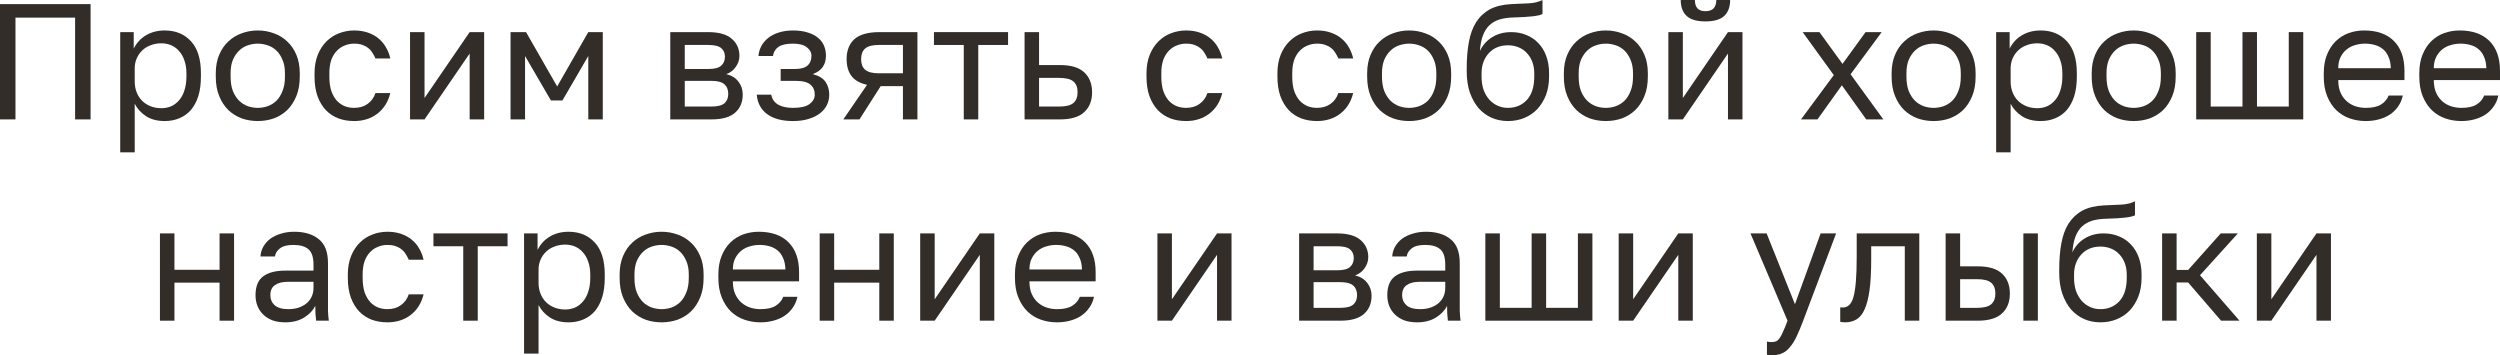 <?xml version="1.0" encoding="UTF-8"?> <svg xmlns="http://www.w3.org/2000/svg" viewBox="0 0 136.621 19.415" fill="none"><path d="M0 0.225H4.95V6.525H4.104V0.963H0.846V6.525H0V0.225Z" fill="#322D29"></path><path d="M6.57 1.755H7.308V2.655C7.47 2.337 7.695 2.094 7.983 1.926C8.277 1.752 8.616 1.665 9 1.665C9.6 1.665 10.08 1.863 10.44 2.259C10.8 2.649 10.98 3.231 10.98 4.005V4.185C10.98 4.593 10.932 4.95 10.836 5.256C10.74 5.556 10.605 5.808 10.431 6.012C10.257 6.21 10.047 6.36 9.801 6.462C9.561 6.564 9.294 6.615 9 6.615C8.592 6.615 8.25 6.525 7.974 6.345C7.704 6.165 7.5 5.94 7.362 5.67V8.325H6.57V1.755ZM8.82 5.913C9.012 5.913 9.192 5.877 9.36 5.805C9.528 5.727 9.672 5.616 9.792 5.472C9.918 5.328 10.014 5.148 10.08 4.932C10.152 4.716 10.188 4.467 10.188 4.185V4.005C10.188 3.747 10.152 3.516 10.08 3.312C10.014 3.108 9.918 2.937 9.792 2.799C9.672 2.655 9.528 2.547 9.36 2.475C9.192 2.403 9.012 2.367 8.82 2.367C8.604 2.367 8.406 2.403 8.226 2.475C8.046 2.541 7.893 2.637 7.767 2.763C7.641 2.883 7.542 3.027 7.47 3.195C7.398 3.363 7.362 3.543 7.362 3.735V4.455C7.362 4.671 7.398 4.869 7.47 5.049C7.542 5.229 7.641 5.382 7.767 5.508C7.893 5.634 8.046 5.733 8.226 5.805C8.406 5.877 8.604 5.913 8.82 5.913Z" fill="#322D29"></path><path d="M14.087 6.615C13.781 6.615 13.49 6.567 13.214 6.471C12.938 6.369 12.695 6.219 12.485 6.021C12.275 5.817 12.107 5.562 11.981 5.256C11.855 4.95 11.792 4.593 11.792 4.185V4.005C11.792 3.621 11.855 3.282 11.981 2.988C12.107 2.694 12.275 2.451 12.485 2.259C12.695 2.061 12.938 1.914 13.214 1.818C13.49 1.716 13.781 1.665 14.087 1.665C14.393 1.665 14.684 1.716 14.96 1.818C15.236 1.914 15.479 2.061 15.689 2.259C15.899 2.451 16.067 2.694 16.193 2.988C16.319 3.282 16.382 3.621 16.382 4.005V4.185C16.382 4.593 16.319 4.95 16.193 5.256C16.067 5.562 15.899 5.817 15.689 6.021C15.479 6.219 15.236 6.369 14.96 6.471C14.684 6.567 14.393 6.615 14.087 6.615ZM14.087 5.895C14.267 5.895 14.447 5.865 14.627 5.805C14.807 5.739 14.966 5.64 15.104 5.508C15.242 5.37 15.353 5.193 15.437 4.977C15.527 4.761 15.572 4.497 15.572 4.185V4.005C15.572 3.717 15.527 3.471 15.437 3.267C15.353 3.063 15.242 2.895 15.104 2.763C14.966 2.631 14.807 2.535 14.627 2.475C14.447 2.415 14.267 2.385 14.087 2.385C13.907 2.385 13.727 2.415 13.547 2.475C13.367 2.535 13.208 2.631 13.07 2.763C12.932 2.895 12.818 3.063 12.728 3.267C12.644 3.471 12.602 3.717 12.602 4.005V4.185C12.602 4.497 12.644 4.761 12.728 4.977C12.818 5.193 12.932 5.37 13.07 5.508C13.208 5.64 13.367 5.739 13.547 5.805C13.727 5.865 13.907 5.895 14.087 5.895Z" fill="#322D29"></path><path d="M19.349 6.615C19.043 6.615 18.758 6.567 18.494 6.471C18.23 6.369 18.002 6.219 17.81 6.021C17.618 5.817 17.465 5.562 17.351 5.256C17.243 4.95 17.189 4.593 17.189 4.185V4.005C17.189 3.621 17.249 3.282 17.369 2.988C17.489 2.694 17.648 2.451 17.846 2.259C18.044 2.061 18.272 1.914 18.53 1.818C18.794 1.716 19.067 1.665 19.349 1.665C19.631 1.665 19.883 1.704 20.105 1.782C20.333 1.86 20.528 1.968 20.69 2.106C20.858 2.244 20.993 2.406 21.095 2.592C21.203 2.778 21.281 2.979 21.329 3.195H20.519C20.471 3.081 20.414 2.976 20.348 2.88C20.288 2.778 20.21 2.691 20.114 2.619C20.024 2.547 19.916 2.49 19.79 2.448C19.664 2.406 19.517 2.385 19.349 2.385C19.175 2.385 19.007 2.418 18.845 2.484C18.683 2.544 18.539 2.64 18.413 2.772C18.287 2.898 18.185 3.063 18.107 3.267C18.035 3.471 17.999 3.717 17.999 4.005V4.185C17.999 4.491 18.035 4.755 18.107 4.977C18.185 5.193 18.287 5.37 18.413 5.508C18.539 5.64 18.683 5.739 18.845 5.805C19.007 5.865 19.175 5.895 19.349 5.895C19.643 5.895 19.889 5.823 20.087 5.679C20.291 5.535 20.435 5.337 20.519 5.085H21.329C21.215 5.559 20.981 5.934 20.627 6.21C20.273 6.48 19.847 6.615 19.349 6.615Z" fill="#322D29"></path><path d="M22.408 1.755H23.2V5.355L25.666 1.755H26.458V6.525H25.666V2.925L23.2 6.525H22.408V1.755Z" fill="#322D29"></path><path d="M27.901 1.755H28.747L30.448 4.725L32.149 1.755H32.941V6.525H32.149V3.06L30.736 5.49H30.106L28.693 3.06V6.525H27.901V1.755Z" fill="#322D29"></path><path d="M36.629 1.755H38.698C39.287 1.755 39.719 1.878 39.995 2.124C40.271 2.364 40.409 2.676 40.409 3.06C40.409 3.162 40.391 3.267 40.355 3.375C40.319 3.477 40.268 3.573 40.202 3.663C40.142 3.753 40.067 3.831 39.977 3.897C39.893 3.963 39.797 4.014 39.689 4.05C39.983 4.122 40.205 4.26 40.355 4.464C40.511 4.662 40.589 4.896 40.589 5.166C40.589 5.58 40.451 5.91 40.175 6.156C39.899 6.402 39.467 6.525 38.879 6.525H36.629V1.755ZM38.879 5.823C39.214 5.823 39.452 5.763 39.59 5.643C39.728 5.523 39.797 5.352 39.797 5.13C39.797 4.902 39.728 4.728 39.59 4.608C39.452 4.482 39.214 4.419 38.879 4.419H37.421V5.823H38.879ZM38.698 3.771C39.041 3.771 39.278 3.711 39.41 3.591C39.548 3.471 39.617 3.306 39.617 3.096C39.617 2.898 39.548 2.742 39.41 2.628C39.278 2.514 39.041 2.457 38.698 2.457H37.421V3.771H38.698Z" fill="#322D29"></path><path d="M43.337 6.615C42.737 6.615 42.266 6.489 41.924 6.237C41.583 5.985 41.393 5.631 41.357 5.175H42.149C42.191 5.409 42.315 5.589 42.518 5.715C42.728 5.835 43.001 5.895 43.337 5.895C43.751 5.895 44.051 5.826 44.238 5.688C44.43 5.544 44.525 5.373 44.525 5.175C44.525 4.941 44.448 4.758 44.291 4.626C44.135 4.488 43.865 4.419 43.481 4.419H42.662V3.771H43.428C43.757 3.771 43.991 3.708 44.129 3.582C44.273 3.456 44.345 3.279 44.345 3.051C44.345 2.871 44.261 2.715 44.093 2.583C43.926 2.451 43.674 2.385 43.337 2.385C42.971 2.385 42.704 2.445 42.536 2.565C42.375 2.679 42.275 2.844 42.239 3.06H41.447C41.465 2.862 41.52 2.679 41.609 2.511C41.705 2.337 41.835 2.187 41.996 2.061C42.158 1.935 42.351 1.839 42.573 1.773C42.8 1.701 43.055 1.665 43.337 1.665C43.644 1.665 43.908 1.701 44.129 1.773C44.357 1.839 44.546 1.935 44.697 2.061C44.846 2.181 44.958 2.325 45.03 2.493C45.101 2.661 45.137 2.847 45.137 3.051C45.137 3.279 45.08 3.48 44.967 3.654C44.852 3.822 44.669 3.954 44.417 4.05C44.754 4.14 44.988 4.284 45.119 4.482C45.252 4.68 45.317 4.911 45.317 5.175C45.317 5.373 45.276 5.559 45.191 5.733C45.107 5.907 44.982 6.06 44.813 6.192C44.651 6.318 44.445 6.42 44.193 6.498C43.947 6.576 43.662 6.615 43.337 6.615Z" fill="#322D29"></path><path d="M47.382 4.635C46.986 4.545 46.701 4.383 46.527 4.149C46.353 3.909 46.266 3.603 46.266 3.231C46.266 2.763 46.407 2.4 46.689 2.142C46.977 1.884 47.436 1.755 48.066 1.755H50.136V6.525H49.344V4.707H48.129L46.968 6.525H46.086L47.382 4.635ZM47.058 3.231C47.058 3.483 47.13 3.675 47.274 3.807C47.424 3.939 47.673 4.005 48.021 4.005H49.344V2.457H48.021C47.673 2.457 47.424 2.523 47.274 2.655C47.13 2.787 47.058 2.979 47.058 3.231Z" fill="#322D29"></path><path d="M52.668 2.457H51.039V1.755H55.089V2.457H53.46V6.525H52.668V2.457Z" fill="#322D29"></path><path d="M55.991 1.755H56.783V3.555H57.926C58.526 3.555 58.967 3.687 59.249 3.951C59.537 4.215 59.681 4.581 59.681 5.049C59.681 5.505 59.537 5.865 59.249 6.129C58.967 6.393 58.526 6.525 57.926 6.525H55.991V1.755ZM57.881 5.823C58.253 5.823 58.514 5.757 58.664 5.625C58.814 5.493 58.889 5.298 58.889 5.04C58.889 4.782 58.814 4.587 58.664 4.455C58.514 4.323 58.253 4.257 57.881 4.257H56.783V5.823H57.881Z" fill="#322D29"></path><path d="M64.814 6.615C64.508 6.615 64.223 6.567 63.959 6.471C63.695 6.369 63.467 6.219 63.275 6.021C63.083 5.817 62.93 5.562 62.816 5.256C62.708 4.95 62.654 4.593 62.654 4.185V4.005C62.654 3.621 62.714 3.282 62.834 2.988C62.954 2.694 63.113 2.451 63.312 2.259C63.509 2.061 63.737 1.914 63.995 1.818C64.259 1.716 64.532 1.665 64.814 1.665C65.096 1.665 65.348 1.704 65.57 1.782C65.798 1.86 65.993 1.968 66.155 2.106C66.323 2.244 66.459 2.406 66.56 2.592C66.668 2.778 66.747 2.979 66.794 3.195H65.984C65.937 3.081 65.879 2.976 65.813 2.88C65.753 2.778 65.676 2.691 65.579 2.619C65.489 2.547 65.381 2.49 65.255 2.448C65.129 2.406 64.982 2.385 64.814 2.385C64.641 2.385 64.472 2.418 64.31 2.484C64.148 2.544 64.004 2.64 63.878 2.772C63.752 2.898 63.65 3.063 63.573 3.267C63.5 3.471 63.464 3.717 63.464 4.005V4.185C63.464 4.491 63.5 4.755 63.573 4.977C63.65 5.193 63.752 5.37 63.878 5.508C64.004 5.64 64.148 5.739 64.31 5.805C64.472 5.865 64.641 5.895 64.814 5.895C65.108 5.895 65.354 5.823 65.552 5.679C65.756 5.535 65.9 5.337 65.984 5.085H66.794C66.68 5.559 66.446 5.934 66.092 6.21C65.738 6.48 65.312 6.615 64.814 6.615Z" fill="#322D29"></path><path d="M71.969 6.615C71.663 6.615 71.378 6.567 71.114 6.471C70.85 6.369 70.622 6.219 70.43 6.021C70.238 5.817 70.085 5.562 69.971 5.256C69.863 4.95 69.809 4.593 69.809 4.185V4.005C69.809 3.621 69.869 3.282 69.989 2.988C70.109 2.694 70.268 2.451 70.466 2.259C70.664 2.061 70.892 1.914 71.15 1.818C71.414 1.716 71.687 1.665 71.969 1.665C72.251 1.665 72.503 1.704 72.725 1.782C72.953 1.86 73.148 1.968 73.31 2.106C73.478 2.244 73.613 2.406 73.715 2.592C73.823 2.778 73.901 2.979 73.949 3.195H73.139C73.091 3.081 73.034 2.976 72.968 2.88C72.908 2.778 72.83 2.691 72.734 2.619C72.644 2.547 72.536 2.49 72.41 2.448C72.284 2.406 72.137 2.385 71.969 2.385C71.795 2.385 71.627 2.418 71.465 2.484C71.303 2.544 71.159 2.64 71.033 2.772C70.907 2.898 70.805 3.063 70.727 3.267C70.655 3.471 70.619 3.717 70.619 4.005V4.185C70.619 4.491 70.655 4.755 70.727 4.977C70.805 5.193 70.907 5.37 71.033 5.508C71.159 5.64 71.303 5.739 71.465 5.805C71.627 5.865 71.795 5.895 71.969 5.895C72.263 5.895 72.509 5.823 72.707 5.679C72.911 5.535 73.055 5.337 73.139 5.085H73.949C73.835 5.559 73.601 5.934 73.247 6.21C72.893 6.48 72.467 6.615 71.969 6.615Z" fill="#322D29"></path><path d="M77.008 6.615C76.702 6.615 76.411 6.567 76.135 6.471C75.859 6.369 75.616 6.219 75.406 6.021C75.196 5.817 75.028 5.562 74.902 5.256C74.776 4.95 74.713 4.593 74.713 4.185V4.005C74.713 3.621 74.776 3.282 74.902 2.988C75.028 2.694 75.196 2.451 75.406 2.259C75.616 2.061 75.859 1.914 76.135 1.818C76.411 1.716 76.702 1.665 77.008 1.665C77.314 1.665 77.605 1.716 77.881 1.818C78.157 1.914 78.4 2.061 78.61 2.259C78.82 2.451 78.988 2.694 79.114 2.988C79.24 3.282 79.303 3.621 79.303 4.005V4.185C79.303 4.593 79.24 4.95 79.114 5.256C78.988 5.562 78.82 5.817 78.61 6.021C78.4 6.219 78.157 6.369 77.881 6.471C77.605 6.567 77.314 6.615 77.008 6.615ZM77.008 5.895C77.188 5.895 77.368 5.865 77.548 5.805C77.728 5.739 77.887 5.64 78.025 5.508C78.163 5.37 78.274 5.193 78.358 4.977C78.448 4.761 78.493 4.497 78.493 4.185V4.005C78.493 3.717 78.448 3.471 78.358 3.267C78.274 3.063 78.163 2.895 78.025 2.763C77.887 2.631 77.728 2.535 77.548 2.475C77.368 2.415 77.188 2.385 77.008 2.385C76.828 2.385 76.648 2.415 76.468 2.475C76.288 2.535 76.129 2.631 75.991 2.763C75.853 2.895 75.739 3.063 75.649 3.267C75.565 3.471 75.523 3.717 75.523 4.005V4.185C75.523 4.497 75.565 4.761 75.649 4.977C75.739 5.193 75.853 5.37 75.991 5.508C76.129 5.64 76.288 5.739 76.468 5.805C76.648 5.865 76.828 5.895 77.008 5.895Z" fill="#322D29"></path><path d="M82.404 6.615C82.087 6.615 81.79 6.555 81.514 6.435C81.244 6.315 81.007 6.141 80.803 5.913C80.604 5.679 80.446 5.394 80.325 5.058C80.212 4.722 80.154 4.341 80.154 3.915V3.735C80.154 3.195 80.194 2.715 80.272 2.295C80.349 1.869 80.482 1.509 80.667 1.215C80.859 0.915 81.108 0.681 81.414 0.513C81.726 0.345 82.117 0.249 82.585 0.225C82.962 0.207 83.292 0.192 83.574 0.18C83.856 0.162 84.096 0.102 84.294 0V0.765C84.199 0.819 84.021 0.861 83.763 0.891C83.511 0.921 83.164 0.942 82.719 0.954C82.431 0.96 82.176 0.996 81.954 1.062C81.738 1.128 81.553 1.233 81.396 1.377C81.247 1.521 81.126 1.71 81.037 1.944C80.952 2.172 80.898 2.454 80.874 2.79C81.019 2.472 81.241 2.22 81.541 2.034C81.841 1.848 82.188 1.755 82.585 1.755C82.891 1.755 83.17 1.809 83.422 1.917C83.674 2.019 83.89 2.166 84.069 2.358C84.256 2.55 84.4 2.787 84.502 3.069C84.603 3.345 84.654 3.657 84.654 4.005V4.185C84.654 4.557 84.597 4.893 84.484 5.193C84.369 5.487 84.214 5.742 84.015 5.958C83.817 6.168 83.58 6.33 83.304 6.444C83.028 6.558 82.728 6.615 82.404 6.615ZM82.404 5.895C82.825 5.895 83.17 5.751 83.44 5.463C83.71 5.169 83.844 4.743 83.844 4.185V4.005C83.844 3.771 83.808 3.561 83.736 3.375C83.665 3.189 83.565 3.03 83.44 2.898C83.313 2.76 83.161 2.655 82.98 2.583C82.806 2.511 82.615 2.475 82.404 2.475C82.194 2.475 81.999 2.511 81.82 2.583C81.645 2.655 81.496 2.76 81.369 2.898C81.244 3.03 81.144 3.189 81.073 3.375C81.001 3.561 80.965 3.771 80.965 4.005V4.185C80.965 4.449 81.001 4.689 81.073 4.905C81.15 5.115 81.256 5.295 81.387 5.445C81.52 5.589 81.672 5.7 81.847 5.778C82.021 5.856 82.206 5.895 82.404 5.895Z" fill="#322D29"></path><path d="M87.757 6.615C87.451 6.615 87.16 6.567 86.884 6.471C86.608 6.369 86.365 6.219 86.155 6.021C85.945 5.817 85.777 5.562 85.651 5.256C85.525 4.95 85.462 4.593 85.462 4.185V4.005C85.462 3.621 85.525 3.282 85.651 2.988C85.777 2.694 85.945 2.451 86.155 2.259C86.365 2.061 86.608 1.914 86.884 1.818C87.16 1.716 87.451 1.665 87.757 1.665C88.063 1.665 88.354 1.716 88.63 1.818C88.906 1.914 89.149 2.061 89.359 2.259C89.569 2.451 89.737 2.694 89.863 2.988C89.989 3.282 90.052 3.621 90.052 4.005V4.185C90.052 4.593 89.989 4.95 89.863 5.256C89.737 5.562 89.569 5.817 89.359 6.021C89.149 6.219 88.906 6.369 88.63 6.471C88.354 6.567 88.063 6.615 87.757 6.615ZM87.757 5.895C87.937 5.895 88.117 5.865 88.297 5.805C88.477 5.739 88.636 5.64 88.774 5.508C88.912 5.37 89.023 5.193 89.107 4.977C89.197 4.761 89.242 4.497 89.242 4.185V4.005C89.242 3.717 89.197 3.471 89.107 3.267C89.023 3.063 88.912 2.895 88.774 2.763C88.636 2.631 88.477 2.535 88.297 2.475C88.117 2.415 87.937 2.385 87.757 2.385C87.577 2.385 87.397 2.415 87.217 2.475C87.037 2.535 86.878 2.631 86.74 2.763C86.602 2.895 86.488 3.063 86.398 3.267C86.314 3.471 86.272 3.717 86.272 4.005V4.185C86.272 4.497 86.314 4.761 86.398 4.977C86.488 5.193 86.602 5.37 86.74 5.508C86.878 5.64 87.037 5.739 87.217 5.805C87.397 5.865 87.577 5.895 87.757 5.895Z" fill="#322D29"></path><path d="M91.173 1.755H91.965V5.355L94.431 1.755H95.223V6.525H94.431V2.925L91.965 6.525H91.173V1.755ZM93.199 1.17C92.731 1.17 92.389 1.071 92.173 0.873C91.956 0.669 91.849 0.378 91.849 0H92.623C92.623 0.408 92.814 0.612 93.199 0.612C93.594 0.612 93.793 0.408 93.793 0H94.549C94.549 0.378 94.441 0.669 94.225 0.873C94.009 1.071 93.667 1.17 93.199 1.17Z" fill="#322D29"></path><path d="M100.213 4.104L98.512 1.755H99.43L100.69 3.492L101.95 1.755H102.832L101.131 4.059L102.922 6.525H101.986L100.654 4.662L99.322 6.525H98.422L100.213 4.104Z" fill="#322D29"></path><path d="M105.669 6.615C105.363 6.615 105.072 6.567 104.796 6.471C104.52 6.369 104.277 6.219 104.067 6.021C103.857 5.817 103.689 5.562 103.563 5.256C103.437 4.95 103.374 4.593 103.374 4.185V4.005C103.374 3.621 103.437 3.282 103.563 2.988C103.689 2.694 103.857 2.451 104.067 2.259C104.277 2.061 104.52 1.914 104.796 1.818C105.072 1.716 105.363 1.665 105.669 1.665C105.975 1.665 106.266 1.716 106.542 1.818C106.818 1.914 107.061 2.061 107.271 2.259C107.481 2.451 107.649 2.694 107.775 2.988C107.901 3.282 107.964 3.621 107.964 4.005V4.185C107.964 4.593 107.901 4.95 107.775 5.256C107.649 5.562 107.481 5.817 107.271 6.021C107.061 6.219 106.818 6.369 106.542 6.471C106.266 6.567 105.975 6.615 105.669 6.615ZM105.669 5.895C105.849 5.895 106.029 5.865 106.209 5.805C106.389 5.739 106.548 5.64 106.686 5.508C106.824 5.37 106.935 5.193 107.019 4.977C107.109 4.761 107.154 4.497 107.154 4.185V4.005C107.154 3.717 107.109 3.471 107.019 3.267C106.935 3.063 106.824 2.895 106.686 2.763C106.548 2.631 106.389 2.535 106.209 2.475C106.029 2.415 105.849 2.385 105.669 2.385C105.489 2.385 105.309 2.415 105.129 2.475C104.949 2.535 104.79 2.631 104.652 2.763C104.514 2.895 104.4 3.063 104.31 3.267C104.226 3.471 104.184 3.717 104.184 4.005V4.185C104.184 4.497 104.226 4.761 104.31 4.977C104.4 5.193 104.514 5.37 104.652 5.508C104.79 5.64 104.949 5.739 105.129 5.805C105.309 5.865 105.489 5.895 105.669 5.895Z" fill="#322D29"></path><path d="M109.086 1.755H109.824V2.655C109.986 2.337 110.211 2.094 110.499 1.926C110.793 1.752 111.132 1.665 111.516 1.665C112.116 1.665 112.596 1.863 112.956 2.259C113.316 2.649 113.496 3.231 113.496 4.005V4.185C113.496 4.593 113.448 4.95 113.352 5.256C113.256 5.556 113.121 5.808 112.947 6.012C112.773 6.21 112.563 6.36 112.317 6.462C112.077 6.564 111.81 6.615 111.516 6.615C111.108 6.615 110.766 6.525 110.489 6.345C110.22 6.165 110.016 5.94 109.878 5.67V8.325H109.086V1.755ZM111.336 5.913C111.528 5.913 111.708 5.877 111.876 5.805C112.044 5.727 112.188 5.616 112.308 5.472C112.434 5.328 112.53 5.148 112.596 4.932C112.668 4.716 112.704 4.467 112.704 4.185V4.005C112.704 3.747 112.668 3.516 112.596 3.312C112.53 3.108 112.434 2.937 112.308 2.799C112.188 2.655 112.044 2.547 111.876 2.475C111.708 2.403 111.528 2.367 111.336 2.367C111.12 2.367 110.922 2.403 110.742 2.475C110.562 2.541 110.409 2.637 110.283 2.763C110.157 2.883 110.058 3.027 109.986 3.195C109.914 3.363 109.878 3.543 109.878 3.735V4.455C109.878 4.671 109.914 4.869 109.986 5.049C110.058 5.229 110.157 5.382 110.283 5.508C110.409 5.634 110.562 5.733 110.742 5.805C110.922 5.877 111.12 5.913 111.336 5.913Z" fill="#322D29"></path><path d="M116.603 6.615C116.297 6.615 116.006 6.567 115.73 6.471C115.454 6.369 115.211 6.219 115.001 6.021C114.791 5.817 114.623 5.562 114.497 5.256C114.371 4.95 114.308 4.593 114.308 4.185V4.005C114.308 3.621 114.371 3.282 114.497 2.988C114.623 2.694 114.791 2.451 115.001 2.259C115.211 2.061 115.454 1.914 115.73 1.818C116.006 1.716 116.297 1.665 116.603 1.665C116.909 1.665 117.2 1.716 117.476 1.818C117.752 1.914 117.995 2.061 118.205 2.259C118.415 2.451 118.583 2.694 118.709 2.988C118.835 3.282 118.898 3.621 118.898 4.005V4.185C118.898 4.593 118.835 4.95 118.709 5.256C118.583 5.562 118.415 5.817 118.205 6.021C117.995 6.219 117.752 6.369 117.476 6.471C117.2 6.567 116.909 6.615 116.603 6.615ZM116.603 5.895C116.783 5.895 116.963 5.865 117.143 5.805C117.323 5.739 117.482 5.64 117.62 5.508C117.758 5.37 117.869 5.193 117.953 4.977C118.043 4.761 118.088 4.497 118.088 4.185V4.005C118.088 3.717 118.043 3.471 117.953 3.267C117.869 3.063 117.758 2.895 117.62 2.763C117.482 2.631 117.323 2.535 117.143 2.475C116.963 2.415 116.783 2.385 116.603 2.385C116.423 2.385 116.243 2.415 116.063 2.475C115.883 2.535 115.724 2.631 115.586 2.763C115.448 2.895 115.334 3.063 115.244 3.267C115.16 3.471 115.118 3.717 115.118 4.005V4.185C115.118 4.497 115.16 4.761 115.244 4.977C115.334 5.193 115.448 5.37 115.586 5.508C115.724 5.64 115.883 5.739 116.063 5.805C116.243 5.865 116.423 5.895 116.603 5.895Z" fill="#322D29"></path><path d="M120.019 1.755H120.811V5.823H122.548V1.755H123.34V5.823H125.077V1.755H125.869V6.525H120.019V1.755Z" fill="#322D29"></path><path d="M129.285 6.615C128.979 6.615 128.688 6.567 128.412 6.471C128.136 6.375 127.893 6.228 127.683 6.03C127.473 5.826 127.305 5.571 127.179 5.265C127.053 4.959 126.99 4.599 126.99 4.185V4.005C126.99 3.609 127.05 3.267 127.17 2.979C127.29 2.685 127.449 2.442 127.647 2.25C127.851 2.052 128.085 1.905 128.349 1.809C128.619 1.713 128.901 1.665 129.195 1.665C129.897 1.665 130.44 1.857 130.824 2.241C131.208 2.625 131.4 3.168 131.4 3.87V4.374H127.782C127.782 4.656 127.827 4.893 127.917 5.085C128.007 5.277 128.124 5.433 128.268 5.553C128.412 5.673 128.571 5.76 128.745 5.814C128.925 5.868 129.105 5.895 129.285 5.895C129.645 5.895 129.921 5.835 130.113 5.715C130.311 5.595 130.452 5.43 130.536 5.22H131.31C131.262 5.448 131.175 5.649 131.049 5.823C130.929 5.997 130.779 6.144 130.599 6.264C130.425 6.378 130.224 6.465 129.996 6.525C129.774 6.585 129.537 6.615 129.285 6.615ZM129.24 2.385C129.054 2.385 128.874 2.412 128.7 2.466C128.526 2.514 128.37 2.595 128.232 2.709C128.1 2.817 127.992 2.955 127.908 3.123C127.824 3.291 127.782 3.492 127.782 3.726H130.653C130.647 3.48 130.605 3.273 130.527 3.105C130.455 2.931 130.356 2.793 130.23 2.691C130.104 2.583 129.954 2.505 129.78 2.457C129.612 2.409 129.432 2.385 129.24 2.385Z" fill="#322D29"></path><path d="M134.506 6.615C134.2 6.615 133.909 6.567 133.633 6.471C133.357 6.375 133.114 6.228 132.904 6.03C132.694 5.826 132.526 5.571 132.4 5.265C132.274 4.959 132.211 4.599 132.211 4.185V4.005C132.211 3.609 132.271 3.267 132.391 2.979C132.511 2.685 132.67 2.442 132.868 2.25C133.072 2.052 133.306 1.905 133.57 1.809C133.84 1.713 134.122 1.665 134.416 1.665C135.118 1.665 135.661 1.857 136.045 2.241C136.429 2.625 136.621 3.168 136.621 3.87V4.374H133.003C133.003 4.656 133.048 4.893 133.138 5.085C133.228 5.277 133.345 5.433 133.489 5.553C133.633 5.673 133.792 5.76 133.966 5.814C134.146 5.868 134.326 5.895 134.506 5.895C134.866 5.895 135.142 5.835 135.334 5.715C135.532 5.595 135.673 5.43 135.757 5.22H136.531C136.483 5.448 136.396 5.649 136.27 5.823C136.15 5.997 136 6.144 135.82 6.264C135.646 6.378 135.445 6.465 135.217 6.525C134.995 6.585 134.758 6.615 134.506 6.615ZM134.461 2.385C134.275 2.385 134.095 2.412 133.921 2.466C133.747 2.514 133.591 2.595 133.453 2.709C133.321 2.817 133.213 2.955 133.129 3.123C133.045 3.291 133.003 3.492 133.003 3.726H135.874C135.868 3.48 135.826 3.273 135.748 3.105C135.676 2.931 135.577 2.793 135.451 2.691C135.325 2.583 135.175 2.505 135.001 2.457C134.833 2.409 134.653 2.385 134.461 2.385Z" fill="#322D29"></path><path d="M8.741 12.755H9.533V14.744H11.999V12.755H12.791V17.525H11.999V15.446H9.533V17.525H8.741V12.755Z" fill="#322D29"></path><path d="M15.593 17.615C15.329 17.615 15.095 17.579 14.891 17.507C14.693 17.429 14.525 17.324 14.387 17.192C14.249 17.06 14.144 16.904 14.072 16.724C14 16.544 13.964 16.346 13.964 16.13C13.964 15.656 14.102 15.314 14.378 15.104C14.66 14.894 15.062 14.789 15.584 14.789H17.132V14.465C17.132 14.057 17.039 13.775 16.853 13.619C16.673 13.463 16.4 13.385 16.034 13.385C15.692 13.385 15.443 13.451 15.287 13.583C15.131 13.709 15.044 13.853 15.026 14.015H14.234C14.246 13.823 14.297 13.646 14.387 13.484C14.483 13.316 14.609 13.172 14.765 13.052C14.927 12.932 15.119 12.839 15.341 12.773C15.563 12.701 15.809 12.665 16.079 12.665C16.643 12.665 17.09 12.8 17.42 13.07C17.756 13.334 17.924 13.769 17.924 14.375V16.31C17.924 16.562 17.924 16.784 17.924 16.976C17.93 17.162 17.945 17.345 17.969 17.525H17.276C17.258 17.387 17.246 17.258 17.24 17.138C17.234 17.012 17.231 16.871 17.231 16.715C17.105 16.967 16.901 17.18 16.619 17.354C16.337 17.528 15.995 17.615 15.593 17.615ZM15.764 16.895C15.95 16.895 16.124 16.871 16.286 16.823C16.454 16.769 16.601 16.694 16.727 16.598C16.853 16.496 16.952 16.373 17.024 16.229C17.096 16.085 17.132 15.917 17.132 15.725V15.401H15.719C15.425 15.401 15.194 15.461 15.026 15.581C14.858 15.695 14.774 15.878 14.774 16.13C14.774 16.352 14.852 16.535 15.008 16.679C15.17 16.823 15.422 16.895 15.764 16.895Z" fill="#322D29"></path><path d="M21.168 17.615C20.862 17.615 20.577 17.567 20.313 17.471C20.049 17.369 19.821 17.219 19.629 17.021C19.437 16.817 19.284 16.562 19.17 16.256C19.062 15.95 19.008 15.593 19.008 15.185V15.005C19.008 14.621 19.068 14.282 19.188 13.988C19.308 13.694 19.467 13.451 19.665 13.259C19.863 13.061 20.091 12.914 20.349 12.818C20.613 12.716 20.886 12.665 21.168 12.665C21.45 12.665 21.702 12.704 21.924 12.782C22.152 12.86 22.347 12.968 22.509 13.106C22.677 13.244 22.812 13.406 22.914 13.592C23.022 13.778 23.1 13.979 23.148 14.195H22.338C22.29 14.081 22.233 13.976 22.167 13.88C22.107 13.778 22.029 13.691 21.933 13.619C21.843 13.547 21.735 13.49 21.609 13.448C21.483 13.406 21.336 13.385 21.168 13.385C20.994 13.385 20.826 13.418 20.664 13.484C20.502 13.544 20.358 13.64 20.232 13.772C20.106 13.898 20.004 14.063 19.926 14.267C19.854 14.471 19.818 14.717 19.818 15.005V15.185C19.818 15.491 19.854 15.755 19.926 15.977C20.004 16.193 20.106 16.37 20.232 16.508C20.358 16.64 20.502 16.739 20.664 16.805C20.826 16.865 20.994 16.895 21.168 16.895C21.462 16.895 21.708 16.823 21.906 16.679C22.11 16.535 22.254 16.337 22.338 16.085H23.148C23.034 16.559 22.8 16.934 22.446 17.21C22.092 17.48 21.666 17.615 21.168 17.615Z" fill="#322D29"></path><path d="M25.316 13.457H23.687V12.755H27.737V13.457H26.108V17.525H25.316V13.457Z" fill="#322D29"></path><path d="M28.639 12.755H29.377V13.655C29.539 13.337 29.764 13.094 30.052 12.926C30.346 12.752 30.685 12.665 31.069 12.665C31.669 12.665 32.149 12.863 32.509 13.259C32.869 13.649 33.049 14.231 33.049 15.005V15.185C33.049 15.593 33.001 15.95 32.905 16.256C32.809 16.556 32.674 16.808 32.5 17.012C32.326 17.21 32.116 17.36 31.87 17.462C31.63 17.564 31.363 17.615 31.069 17.615C30.661 17.615 30.319 17.525 30.043 17.345C29.773 17.165 29.569 16.94 29.431 16.67V19.325H28.639V12.755ZM30.889 16.913C31.081 16.913 31.261 16.877 31.429 16.805C31.597 16.727 31.741 16.616 31.861 16.472C31.987 16.328 32.083 16.148 32.149 15.932C32.221 15.716 32.257 15.467 32.257 15.185V15.005C32.257 14.747 32.221 14.516 32.149 14.312C32.083 14.108 31.987 13.937 31.861 13.799C31.741 13.655 31.597 13.547 31.429 13.475C31.261 13.403 31.081 13.367 30.889 13.367C30.673 13.367 30.475 13.403 30.295 13.475C30.115 13.541 29.962 13.637 29.836 13.763C29.71 13.883 29.611 14.027 29.539 14.195C29.467 14.363 29.431 14.543 29.431 14.735V15.455C29.431 15.671 29.467 15.869 29.539 16.049C29.611 16.229 29.71 16.382 29.836 16.508C29.962 16.634 30.115 16.733 30.295 16.805C30.475 16.877 30.673 16.913 30.889 16.913Z" fill="#322D29"></path><path d="M36.156 17.615C35.85 17.615 35.559 17.567 35.283 17.471C35.007 17.369 34.764 17.219 34.554 17.021C34.344 16.817 34.177 16.562 34.05 16.256C33.924 15.95 33.862 15.593 33.862 15.185V15.005C33.862 14.621 33.924 14.282 34.05 13.988C34.177 13.694 34.344 13.451 34.554 13.259C34.764 13.061 35.007 12.914 35.283 12.818C35.559 12.716 35.85 12.665 36.156 12.665C36.462 12.665 36.753 12.716 37.03 12.818C37.306 12.914 37.548 13.061 37.758 13.259C37.968 13.451 38.137 13.694 38.262 13.988C38.389 14.282 38.451 14.621 38.451 15.005V15.185C38.451 15.593 38.389 15.95 38.262 16.256C38.137 16.562 37.968 16.817 37.758 17.021C37.548 17.219 37.306 17.369 37.03 17.471C36.753 17.567 36.462 17.615 36.156 17.615ZM36.156 16.895C36.336 16.895 36.517 16.865 36.696 16.805C36.876 16.739 37.036 16.64 37.173 16.508C37.312 16.37 37.422 16.193 37.506 15.977C37.597 15.761 37.641 15.497 37.641 15.185V15.005C37.641 14.717 37.597 14.471 37.506 14.267C37.422 14.063 37.312 13.895 37.173 13.763C37.036 13.631 36.876 13.535 36.696 13.475C36.517 13.415 36.336 13.385 36.156 13.385C35.977 13.385 35.796 13.415 35.616 13.475C35.437 13.535 35.277 13.631 35.139 13.763C35.001 13.895 34.887 14.063 34.797 14.267C34.713 14.471 34.672 14.717 34.672 15.005V15.185C34.672 15.497 34.713 15.761 34.797 15.977C34.887 16.193 35.001 16.37 35.139 16.508C35.277 16.64 35.437 16.739 35.616 16.805C35.796 16.865 35.977 16.895 36.156 16.895Z" fill="#322D29"></path><path d="M41.553 17.615C41.247 17.615 40.956 17.567 40.68 17.471C40.404 17.375 40.161 17.228 39.951 17.03C39.741 16.826 39.573 16.571 39.447 16.265C39.321 15.959 39.258 15.599 39.258 15.185V15.005C39.258 14.609 39.318 14.267 39.438 13.979C39.558 13.685 39.717 13.442 39.915 13.25C40.119 13.052 40.353 12.905 40.617 12.809C40.887 12.713 41.169 12.665 41.463 12.665C42.165 12.665 42.708 12.857 43.092 13.241C43.476 13.625 43.668 14.168 43.668 14.87V15.374H40.05C40.05 15.656 40.095 15.893 40.185 16.085C40.275 16.277 40.392 16.433 40.536 16.553C40.68 16.673 40.839 16.76 41.013 16.814C41.193 16.868 41.373 16.895 41.553 16.895C41.913 16.895 42.189 16.835 42.381 16.715C42.579 16.595 42.72 16.43 42.804 16.22H43.578C43.53 16.448 43.443 16.649 43.317 16.823C43.197 16.997 43.047 17.144 42.867 17.264C42.693 17.378 42.492 17.465 42.264 17.525C42.042 17.585 41.805 17.615 41.553 17.615ZM41.508 13.385C41.322 13.385 41.142 13.412 40.968 13.466C40.794 13.514 40.638 13.595 40.5 13.709C40.368 13.817 40.26 13.955 40.176 14.123C40.092 14.291 40.05 14.492 40.05 14.726H42.921C42.915 14.48 42.873 14.273 42.795 14.105C42.723 13.931 42.624 13.793 42.498 13.691C42.372 13.583 42.222 13.505 42.048 13.457C41.88 13.409 41.7 13.385 41.508 13.385Z" fill="#322D29"></path><path d="M44.794 12.755H45.586V14.744H48.052V12.755H48.844V17.525H48.052V15.446H45.586V17.525H44.794V12.755Z" fill="#322D29"></path><path d="M50.287 12.755H51.079V16.355L53.545 12.755H54.337V17.525H53.545V13.925L51.079 17.525H50.287V12.755Z" fill="#322D29"></path><path d="M57.76 17.615C57.454 17.615 57.163 17.567 56.887 17.471C56.611 17.375 56.368 17.228 56.158 17.03C55.948 16.826 55.78 16.571 55.654 16.265C55.528 15.959 55.465 15.599 55.465 15.185V15.005C55.465 14.609 55.525 14.267 55.645 13.979C55.765 13.685 55.924 13.442 56.122 13.25C56.326 13.052 56.56 12.905 56.824 12.809C57.094 12.713 57.376 12.665 57.67 12.665C58.372 12.665 58.915 12.857 59.299 13.241C59.683 13.625 59.875 14.168 59.875 14.87V15.374H56.257C56.257 15.656 56.302 15.893 56.392 16.085C56.482 16.277 56.599 16.433 56.743 16.553C56.887 16.673 57.046 16.76 57.22 16.814C57.4 16.868 57.58 16.895 57.76 16.895C58.12 16.895 58.396 16.835 58.588 16.715C58.786 16.595 58.927 16.43 59.011 16.22H59.785C59.737 16.448 59.65 16.649 59.524 16.823C59.404 16.997 59.254 17.144 59.074 17.264C58.9 17.378 58.699 17.465 58.471 17.525C58.249 17.585 58.012 17.615 57.76 17.615ZM57.715 13.385C57.529 13.385 57.349 13.412 57.175 13.466C57.001 13.514 56.845 13.595 56.707 13.709C56.575 13.817 56.467 13.955 56.383 14.123C56.299 14.291 56.257 14.492 56.257 14.726H59.128C59.122 14.48 59.08 14.273 59.002 14.105C58.93 13.931 58.831 13.793 58.705 13.691C58.579 13.583 58.429 13.505 58.255 13.457C58.087 13.409 57.907 13.385 57.715 13.385Z" fill="#322D29"></path><path d="M63.251 12.755H64.043V16.355L66.509 12.755H67.301V17.525H66.509V13.925L64.043 17.525H63.251V12.755Z" fill="#322D29"></path><path d="M70.994 12.755H73.064C73.652 12.755 74.084 12.878 74.36 13.124C74.636 13.364 74.774 13.676 74.774 14.06C74.774 14.162 74.756 14.267 74.72 14.375C74.684 14.477 74.633 14.573 74.567 14.663C74.507 14.753 74.432 14.831 74.342 14.897C74.258 14.963 74.162 15.014 74.054 15.05C74.348 15.122 74.57 15.26 74.72 15.464C74.876 15.662 74.954 15.896 74.954 16.166C74.954 16.58 74.816 16.91 74.54 17.156C74.264 17.402 73.832 17.525 73.244 17.525H70.994V12.755ZM73.244 16.823C73.58 16.823 73.817 16.763 73.955 16.643C74.093 16.523 74.162 16.352 74.162 16.13C74.162 15.902 74.093 15.728 73.955 15.608C73.817 15.482 73.58 15.419 73.244 15.419H71.786V16.823H73.244ZM73.064 14.771C73.406 14.771 73.643 14.711 73.775 14.591C73.913 14.471 73.982 14.306 73.982 14.096C73.982 13.898 73.913 13.742 73.775 13.628C73.643 13.514 73.406 13.457 73.064 13.457H71.786V14.771H73.064Z" fill="#322D29"></path><path d="M77.442 17.615C77.178 17.615 76.944 17.579 76.74 17.507C76.542 17.429 76.374 17.324 76.236 17.192C76.098 17.06 75.993 16.904 75.921 16.724C75.849 16.544 75.813 16.346 75.813 16.13C75.813 15.656 75.951 15.314 76.227 15.104C76.509 14.894 76.911 14.789 77.433 14.789H78.981V14.465C78.981 14.057 78.888 13.775 78.702 13.619C78.522 13.463 78.249 13.385 77.883 13.385C77.541 13.385 77.292 13.451 77.136 13.583C76.98 13.709 76.893 13.853 76.875 14.015H76.083C76.095 13.823 76.146 13.646 76.236 13.484C76.332 13.316 76.458 13.172 76.614 13.052C76.776 12.932 76.968 12.839 77.19 12.773C77.412 12.701 77.658 12.665 77.928 12.665C78.492 12.665 78.939 12.8 79.269 13.07C79.605 13.334 79.773 13.769 79.773 14.375V16.31C79.773 16.562 79.773 16.784 79.773 16.976C79.779 17.162 79.794 17.345 79.818 17.525H79.125C79.107 17.387 79.095 17.258 79.089 17.138C79.083 17.012 79.08 16.871 79.08 16.715C78.954 16.967 78.75 17.18 78.468 17.354C78.186 17.528 77.844 17.615 77.442 17.615ZM77.613 16.895C77.799 16.895 77.973 16.871 78.135 16.823C78.303 16.769 78.45 16.694 78.576 16.598C78.702 16.496 78.801 16.373 78.873 16.229C78.945 16.085 78.981 15.917 78.981 15.725V15.401H77.568C77.274 15.401 77.043 15.461 76.875 15.581C76.707 15.695 76.623 15.878 76.623 16.13C76.623 16.352 76.701 16.535 76.857 16.679C77.019 16.823 77.271 16.895 77.613 16.895Z" fill="#322D29"></path><path d="M81.172 12.755H81.964V16.823H83.701V12.755H84.493V16.823H86.23V12.755H87.022V17.525H81.172V12.755Z" fill="#322D29"></path><path d="M88.458 12.755H89.25V16.355L91.716 12.755H92.508V17.525H91.716V13.925L89.25 17.525H88.458V12.755Z" fill="#322D29"></path><path d="M96.831 19.415C96.741 19.415 96.651 19.406 96.561 19.388V18.668C96.651 18.686 96.741 18.695 96.831 18.695C96.921 18.695 96.999 18.68 97.065 18.65C97.131 18.62 97.194 18.563 97.254 18.479C97.314 18.395 97.377 18.275 97.443 18.119C97.515 17.969 97.596 17.771 97.686 17.525L95.661 12.755H96.543L98.091 16.625L99.495 12.755H100.341L98.541 17.525C98.415 17.861 98.295 18.149 98.181 18.389C98.067 18.629 97.944 18.824 97.812 18.974C97.686 19.13 97.545 19.241 97.389 19.307C97.233 19.379 97.047 19.415 96.831 19.415Z" fill="#322D29"></path><path d="M100.836 17.615C100.746 17.615 100.656 17.606 100.566 17.588V16.796C100.596 16.802 100.641 16.805 100.701 16.805C100.833 16.805 100.947 16.763 101.043 16.679C101.145 16.595 101.226 16.448 101.286 16.238C101.346 16.028 101.391 15.743 101.421 15.383C101.451 15.023 101.466 14.567 101.466 14.015V12.755H104.886V17.525H104.094V13.457H102.258V14.195C102.258 14.861 102.228 15.413 102.168 15.851C102.108 16.289 102.018 16.64 101.898 16.904C101.784 17.162 101.637 17.345 101.457 17.453C101.277 17.561 101.07 17.615 100.836 17.615Z" fill="#322D29"></path><path d="M106.326 12.755H107.118V14.555H108.081C108.681 14.555 109.122 14.687 109.404 14.951C109.692 15.215 109.836 15.581 109.836 16.049C109.836 16.505 109.692 16.865 109.404 17.129C109.122 17.393 108.681 17.525 108.081 17.525H106.326V12.755ZM108.036 16.823C108.408 16.823 108.669 16.757 108.819 16.625C108.969 16.493 109.044 16.298 109.044 16.04C109.044 15.782 108.969 15.587 108.819 15.455C108.669 15.323 108.408 15.257 108.036 15.257H107.118V16.823H108.036ZM110.574 12.755H111.366V17.525H110.574V12.755Z" fill="#322D29"></path><path d="M114.783 17.615C114.465 17.615 114.168 17.555 113.892 17.435C113.622 17.315 113.386 17.141 113.181 16.913C112.983 16.679 112.824 16.394 112.704 16.058C112.591 15.722 112.533 15.341 112.533 14.915V14.735C112.533 14.195 112.572 13.715 112.65 13.295C112.728 12.869 112.861 12.509 113.046 12.215C113.238 11.915 113.487 11.681 113.793 11.513C114.105 11.345 114.495 11.249 114.963 11.225C115.341 11.207 115.671 11.192 115.953 11.18C116.235 11.162 116.475 11.102 116.673 11V11.765C116.578 11.819 116.4 11.861 116.142 11.891C115.89 11.921 115.542 11.942 115.098 11.954C114.81 11.96 114.555 11.996 114.333 12.062C114.117 12.128 113.932 12.233 113.775 12.377C113.625 12.521 113.505 12.71 113.415 12.944C113.331 13.172 113.277 13.454 113.253 13.79C113.398 13.472 113.619 13.22 113.92 13.034C114.219 12.848 114.567 12.755 114.963 12.755C115.269 12.755 115.548 12.809 115.8 12.917C116.053 13.019 116.268 13.166 116.448 13.358C116.634 13.55 116.778 13.787 116.88 14.069C116.982 14.345 117.033 14.657 117.033 15.005V15.185C117.033 15.557 116.976 15.893 116.862 16.193C116.748 16.487 116.592 16.742 116.394 16.958C116.196 17.168 115.959 17.33 115.683 17.444C115.407 17.558 115.107 17.615 114.783 17.615ZM114.783 16.895C115.203 16.895 115.548 16.751 115.818 16.463C116.088 16.169 116.223 15.743 116.223 15.185V15.005C116.223 14.771 116.187 14.561 116.115 14.375C116.044 14.189 115.944 14.03 115.818 13.898C115.692 13.76 115.539 13.655 115.359 13.583C115.185 13.511 114.994 13.475 114.783 13.475C114.573 13.475 114.378 13.511 114.199 13.583C114.024 13.655 113.874 13.76 113.748 13.898C113.622 14.03 113.523 14.189 113.451 14.375C113.38 14.561 113.343 14.771 113.343 15.005V15.185C113.343 15.449 113.38 15.689 113.451 15.905C113.529 16.115 113.634 16.295 113.766 16.445C113.898 16.589 114.051 16.7 114.225 16.778C114.399 16.856 114.585 16.895 114.783 16.895Z" fill="#322D29"></path><path d="M118.156 12.755H118.948V14.753H119.578L121.36 12.755H122.296L120.226 15.041L122.386 17.525H121.378L119.578 15.437H118.948V17.525H118.156V12.755Z" fill="#322D29"></path><path d="M123.333 12.755H124.125V16.355L126.591 12.755H127.383V17.525H126.591V13.925L124.125 17.525H123.333V12.755Z" fill="#322D29"></path></svg> 